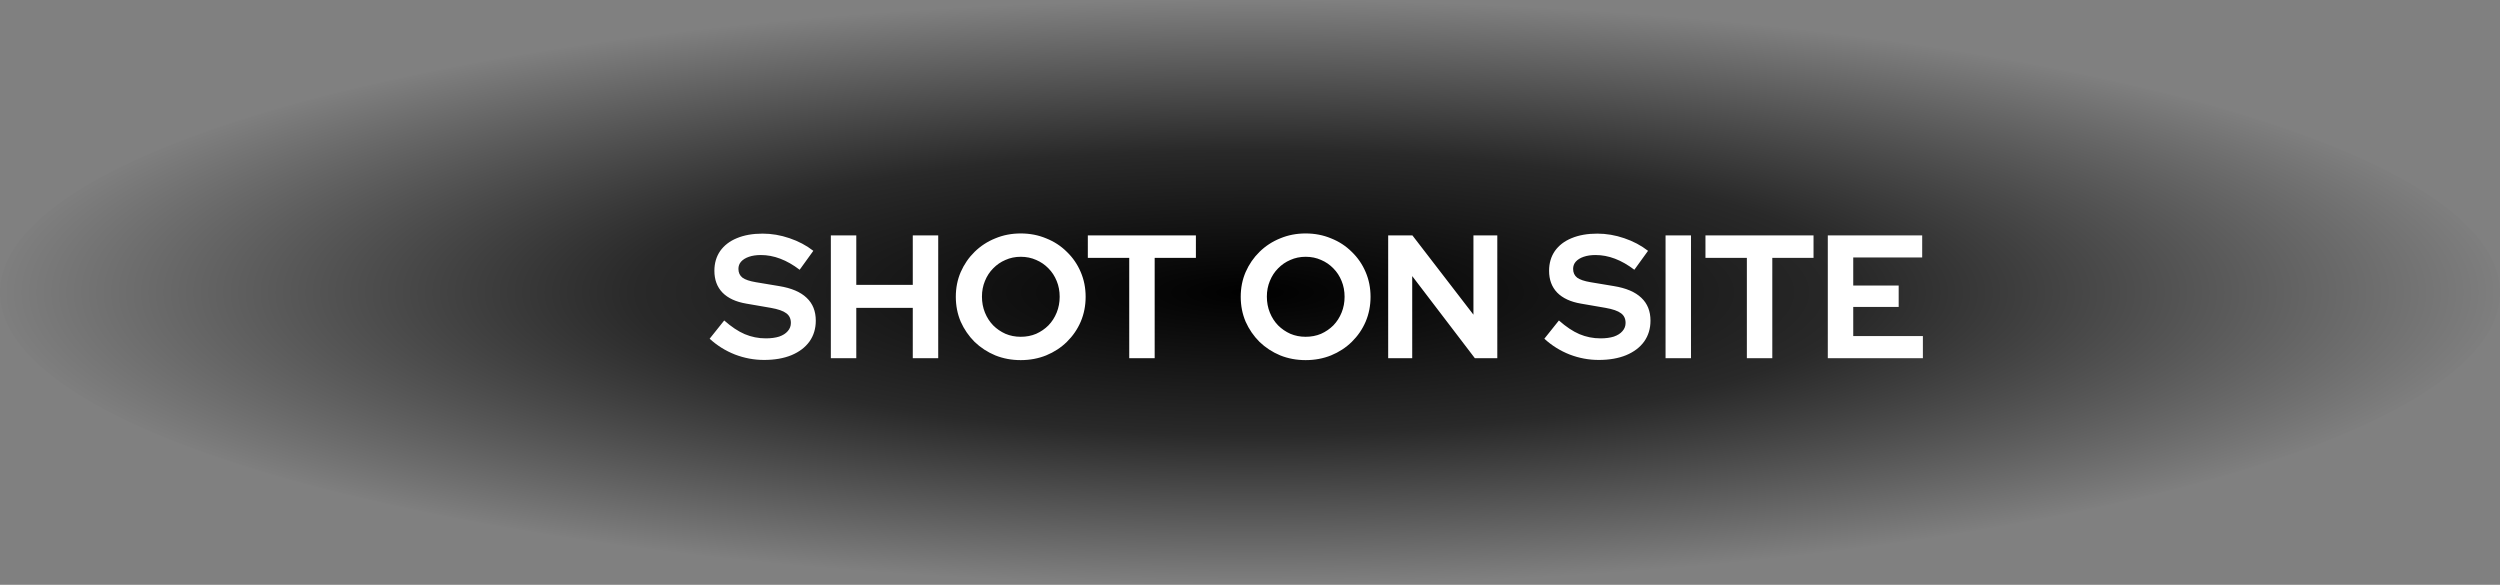 <svg width="342" height="80" viewBox="0 0 342 80" fill="none" xmlns="http://www.w3.org/2000/svg">
<rect x="0" y="0" width="342" height="80" fill="#808080" stroke="none"/>
<ellipse cx="171" cy="40" rx="171" ry="40" fill="url(#paint0_radial_3306_16)"/>
<path d="M104.52 49.24C103.16 49.24 101.832 48.992 100.536 48.496C99.24 47.984 98.088 47.264 97.08 46.336L99.072 43.84C100.048 44.704 100.984 45.328 101.88 45.712C102.792 46.096 103.752 46.288 104.76 46.288C105.464 46.288 106.072 46.208 106.584 46.048C107.096 45.872 107.488 45.624 107.76 45.304C108.048 44.984 108.192 44.608 108.192 44.176C108.192 43.6 107.984 43.16 107.568 42.856C107.152 42.536 106.44 42.288 105.432 42.112L102.096 41.536C100.672 41.296 99.584 40.792 98.832 40.024C98.096 39.256 97.728 38.264 97.728 37.048C97.728 36.008 97.992 35.104 98.52 34.336C99.064 33.568 99.824 32.984 100.8 32.584C101.792 32.168 102.968 31.96 104.328 31.96C105.56 31.96 106.784 32.168 108 32.584C109.232 33 110.32 33.576 111.264 34.312L109.392 36.904C107.632 35.56 105.864 34.888 104.088 34.888C103.464 34.888 102.92 34.968 102.456 35.128C101.992 35.288 101.632 35.512 101.376 35.8C101.136 36.072 101.016 36.4 101.016 36.784C101.016 37.296 101.2 37.696 101.568 37.984C101.936 38.256 102.552 38.464 103.416 38.608L106.584 39.136C108.264 39.408 109.52 39.944 110.352 40.744C111.184 41.528 111.6 42.568 111.6 43.864C111.6 44.952 111.312 45.904 110.736 46.72C110.16 47.52 109.336 48.144 108.264 48.592C107.208 49.024 105.96 49.24 104.52 49.24ZM113.66 49V32.2H117.14V38.968H124.868V32.2H128.348V49H124.868V42.112H117.14V49H113.66ZM139.635 49.264C138.387 49.264 137.227 49.048 136.155 48.616C135.083 48.168 134.139 47.552 133.323 46.768C132.523 45.968 131.891 45.048 131.427 44.008C130.979 42.952 130.755 41.816 130.755 40.6C130.755 39.384 130.979 38.256 131.427 37.216C131.891 36.16 132.523 35.24 133.323 34.456C134.139 33.656 135.083 33.04 136.155 32.608C137.227 32.16 138.387 31.936 139.635 31.936C140.883 31.936 142.043 32.16 143.115 32.608C144.203 33.04 145.147 33.656 145.947 34.456C146.763 35.24 147.395 36.16 147.843 37.216C148.291 38.256 148.515 39.384 148.515 40.6C148.515 41.816 148.291 42.952 147.843 44.008C147.395 45.048 146.763 45.968 145.947 46.768C145.147 47.552 144.203 48.168 143.115 48.616C142.043 49.048 140.883 49.264 139.635 49.264ZM139.635 46.072C140.403 46.072 141.107 45.936 141.747 45.664C142.387 45.376 142.947 44.992 143.427 44.512C143.907 44.016 144.283 43.432 144.555 42.76C144.827 42.088 144.963 41.368 144.963 40.6C144.963 39.816 144.827 39.096 144.555 38.44C144.283 37.768 143.907 37.192 143.427 36.712C142.947 36.216 142.387 35.832 141.747 35.56C141.107 35.272 140.403 35.128 139.635 35.128C138.883 35.128 138.187 35.272 137.547 35.56C136.907 35.832 136.347 36.216 135.867 36.712C135.387 37.192 135.011 37.768 134.739 38.44C134.467 39.096 134.331 39.808 134.331 40.576C134.331 41.36 134.467 42.088 134.739 42.76C135.011 43.432 135.387 44.016 135.867 44.512C136.347 44.992 136.907 45.376 137.547 45.664C138.187 45.936 138.883 46.072 139.635 46.072ZM154.479 49V35.272H148.815V32.2H163.599V35.272H157.959V49H154.479ZM178.611 49.264C177.363 49.264 176.203 49.048 175.131 48.616C174.059 48.168 173.115 47.552 172.299 46.768C171.499 45.968 170.867 45.048 170.403 44.008C169.955 42.952 169.731 41.816 169.731 40.6C169.731 39.384 169.955 38.256 170.403 37.216C170.867 36.16 171.499 35.24 172.299 34.456C173.115 33.656 174.059 33.04 175.131 32.608C176.203 32.16 177.363 31.936 178.611 31.936C179.859 31.936 181.019 32.16 182.091 32.608C183.179 33.04 184.123 33.656 184.923 34.456C185.739 35.24 186.371 36.16 186.819 37.216C187.267 38.256 187.491 39.384 187.491 40.6C187.491 41.816 187.267 42.952 186.819 44.008C186.371 45.048 185.739 45.968 184.923 46.768C184.123 47.552 183.179 48.168 182.091 48.616C181.019 49.048 179.859 49.264 178.611 49.264ZM178.611 46.072C179.379 46.072 180.083 45.936 180.723 45.664C181.363 45.376 181.923 44.992 182.403 44.512C182.883 44.016 183.259 43.432 183.531 42.76C183.803 42.088 183.939 41.368 183.939 40.6C183.939 39.816 183.803 39.096 183.531 38.44C183.259 37.768 182.883 37.192 182.403 36.712C181.923 36.216 181.363 35.832 180.723 35.56C180.083 35.272 179.379 35.128 178.611 35.128C177.859 35.128 177.163 35.272 176.523 35.56C175.883 35.832 175.323 36.216 174.843 36.712C174.363 37.192 173.987 37.768 173.715 38.44C173.443 39.096 173.307 39.808 173.307 40.576C173.307 41.36 173.443 42.088 173.715 42.76C173.987 43.432 174.363 44.016 174.843 44.512C175.323 44.992 175.883 45.376 176.523 45.664C177.163 45.936 177.859 46.072 178.611 46.072ZM189.903 49V32.2H193.215L201.567 43.048V32.2H204.831V49H201.759L193.191 37.768V49H189.903ZM218.707 49.24C217.347 49.24 216.019 48.992 214.723 48.496C213.427 47.984 212.275 47.264 211.267 46.336L213.259 43.84C214.235 44.704 215.171 45.328 216.067 45.712C216.979 46.096 217.939 46.288 218.947 46.288C219.651 46.288 220.259 46.208 220.771 46.048C221.283 45.872 221.675 45.624 221.947 45.304C222.235 44.984 222.379 44.608 222.379 44.176C222.379 43.6 222.171 43.16 221.755 42.856C221.339 42.536 220.627 42.288 219.619 42.112L216.283 41.536C214.859 41.296 213.771 40.792 213.019 40.024C212.283 39.256 211.915 38.264 211.915 37.048C211.915 36.008 212.179 35.104 212.707 34.336C213.251 33.568 214.011 32.984 214.987 32.584C215.979 32.168 217.155 31.96 218.515 31.96C219.747 31.96 220.971 32.168 222.187 32.584C223.419 33 224.507 33.576 225.451 34.312L223.579 36.904C221.819 35.56 220.051 34.888 218.275 34.888C217.651 34.888 217.107 34.968 216.643 35.128C216.179 35.288 215.819 35.512 215.563 35.8C215.323 36.072 215.203 36.4 215.203 36.784C215.203 37.296 215.387 37.696 215.755 37.984C216.123 38.256 216.739 38.464 217.603 38.608L220.771 39.136C222.451 39.408 223.707 39.944 224.539 40.744C225.371 41.528 225.787 42.568 225.787 43.864C225.787 44.952 225.499 45.904 224.923 46.72C224.347 47.52 223.523 48.144 222.451 48.592C221.395 49.024 220.147 49.24 218.707 49.24ZM227.848 49V32.2H231.328V49H227.848ZM238.971 49V35.272H233.307V32.2H248.091V35.272H242.451V49H238.971ZM250.043 49V32.2H262.955V35.224H253.523V39.064H259.739V41.992H253.523V45.976H263.051V49H250.043Z" fill="white"/>
<defs>
<radialGradient id="paint0_radial_3306_16" cx="0" cy="0" r="1" gradientUnits="userSpaceOnUse" gradientTransform="translate(171 40) rotate(90) scale(40 171)">
<stop/>
<stop offset="0.486" stop-opacity="0.68"/>
<stop offset="1" stop-opacity="0"/>
</radialGradient>
</defs>
</svg>

